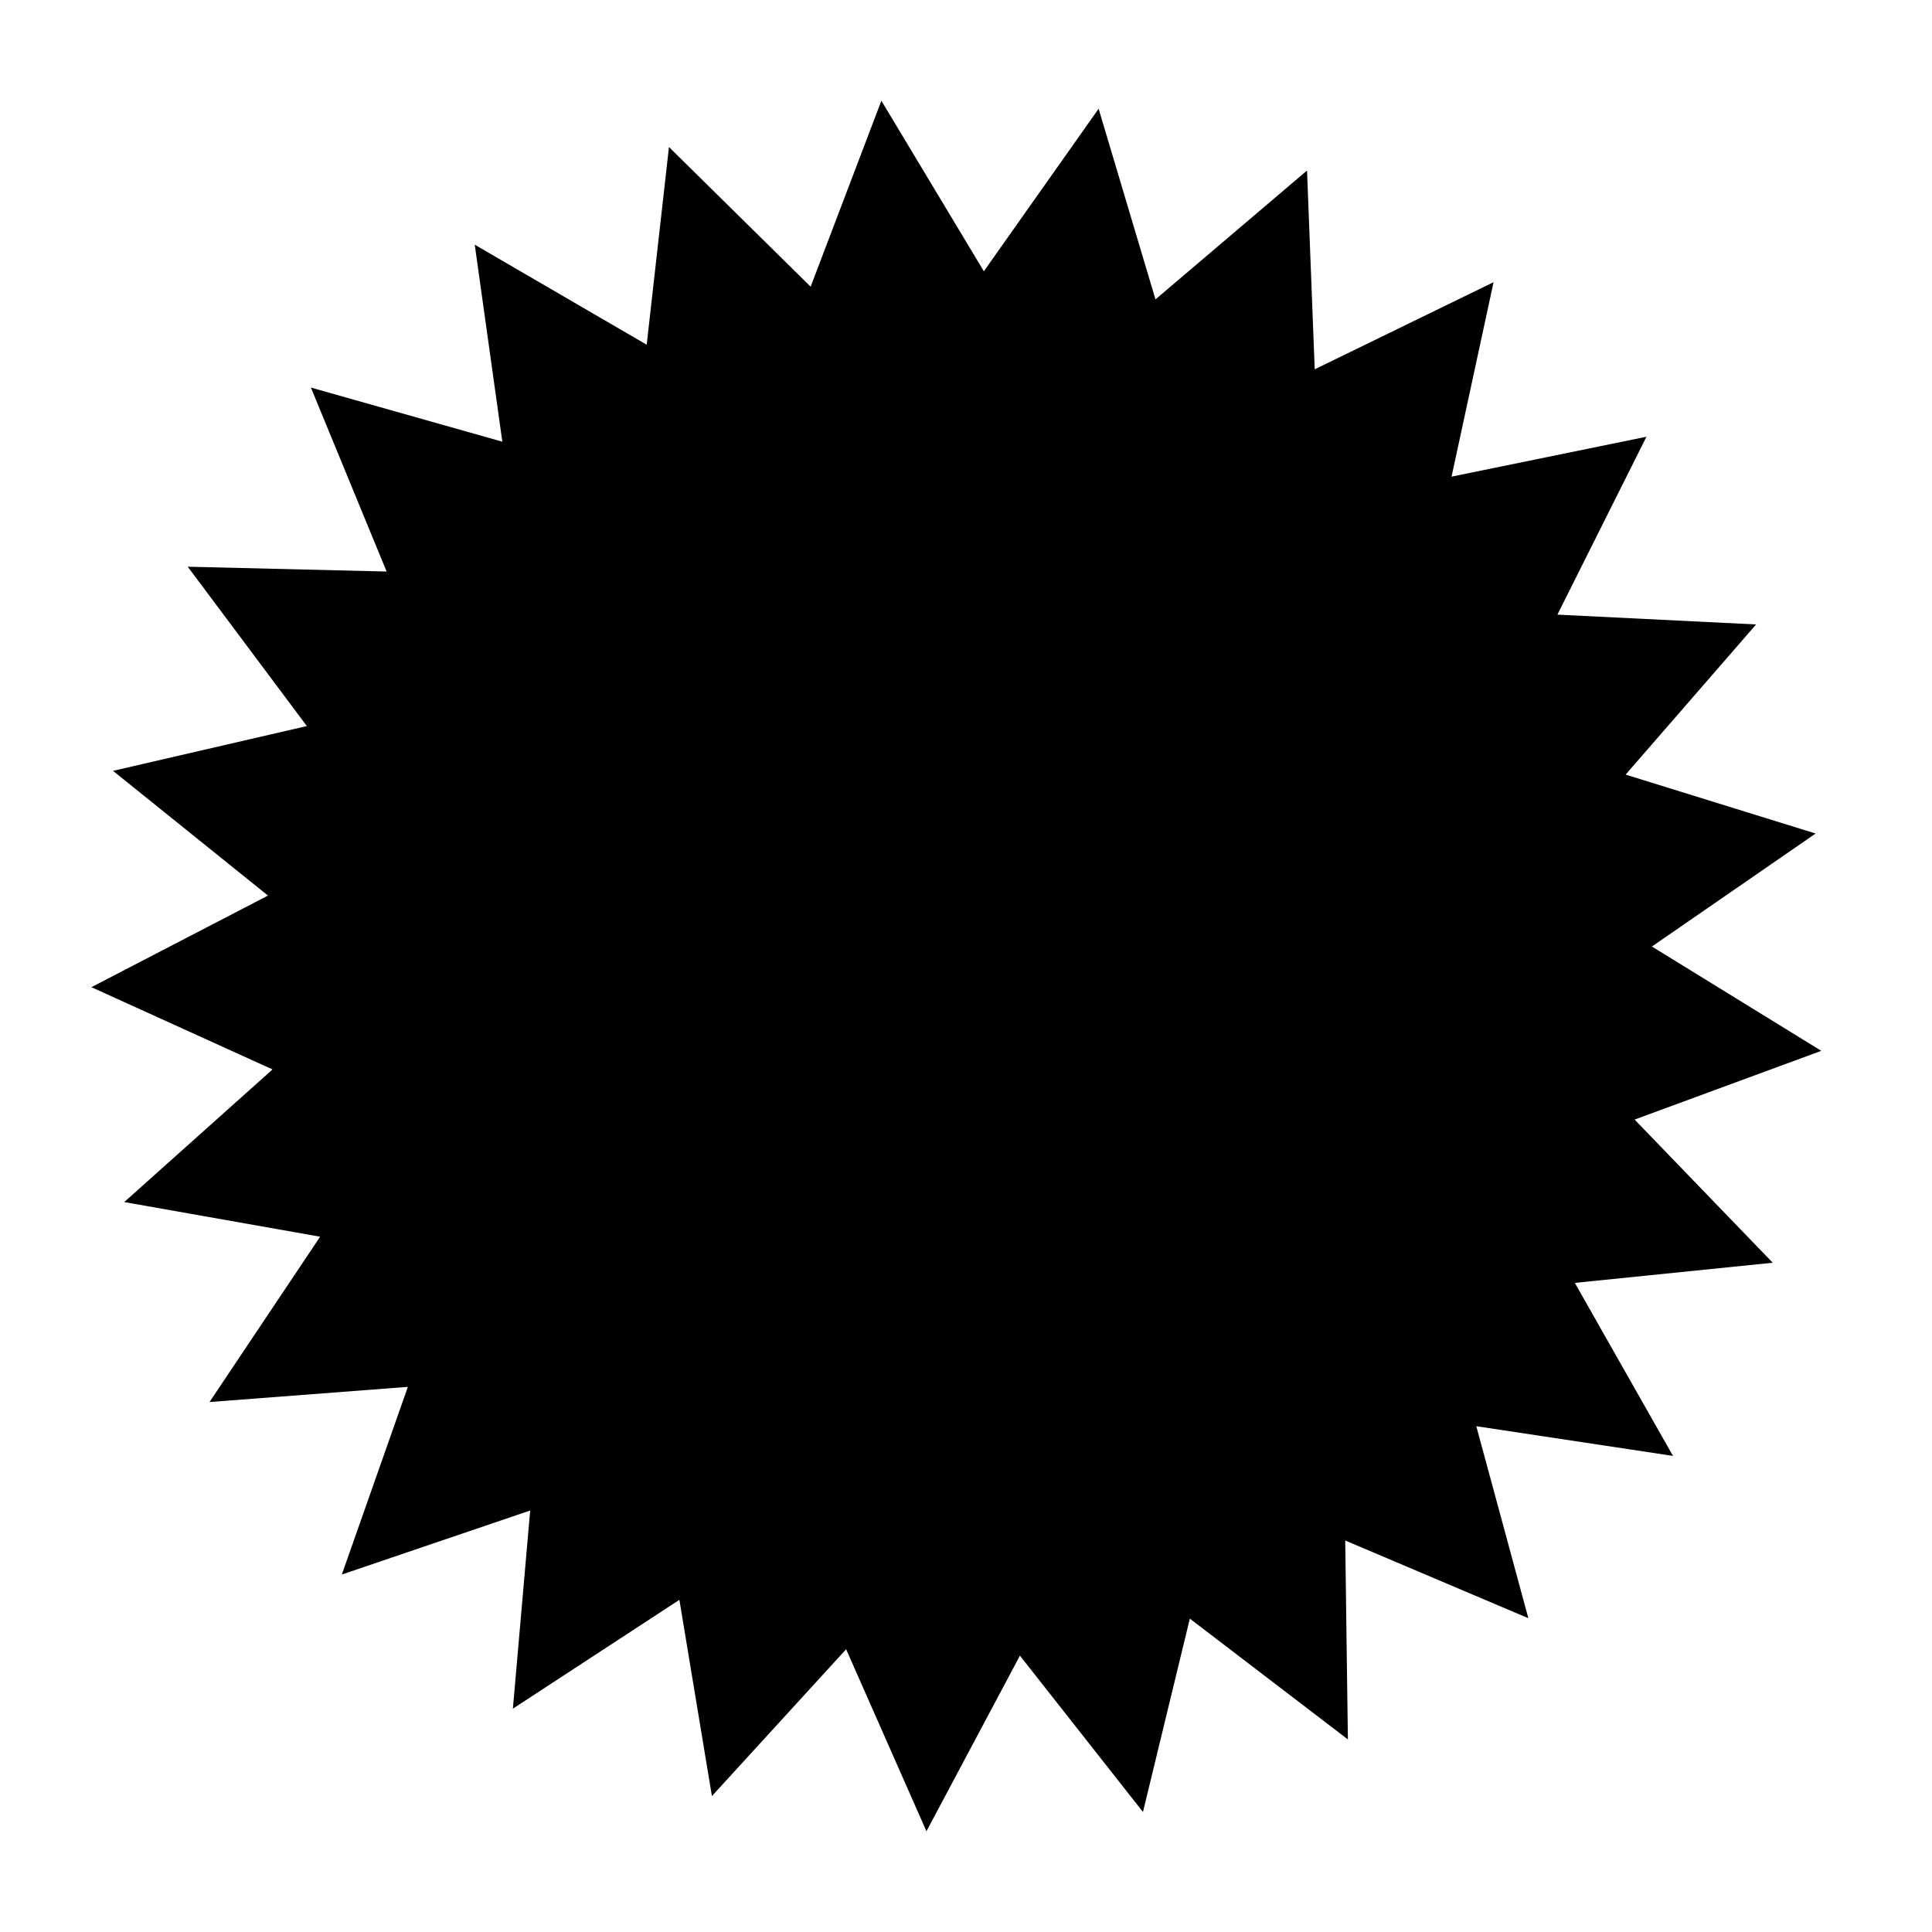 <?xml version="1.0"?><svg width="200" height="200" xmlns="http://www.w3.org/2000/svg" xmlns:xlink="http://www.w3.org/1999/xlink">
 <title>ster</title>
 <defs>
  <linearGradient y2="1.466" x2="0.508" y1="-0.586" x1="0.508" id="linearGradient7317" xlink:href="#linearGradient6394"/>
  <linearGradient id="linearGradient7281">
   <stop stop-color="#ff0000" id="stop7283" offset="0"/>
   <stop stop-color="#6d1313" offset="0.859" id="stop7289"/>
   <stop stop-color="#cb0c0c" id="stop7285" offset="1"/>
  </linearGradient>
  <linearGradient y2="1" x2="0.5" y1="0" x1="0.5" id="linearGradient7315" xlink:href="#linearGradient7281"/>
  <linearGradient id="linearGradient6394">
   <stop stop-color="#ffffff" id="stop6396" offset="0"/>
   <stop stop-color="#ffffff" stop-opacity="0" id="stop6398" offset="1"/>
  </linearGradient>
  <linearGradient id="linearGradient7179">
   <stop stop-color="#000000" id="stop7181" offset="0"/>
   <stop stop-color="#5b5858" offset="0.83" id="stop7187"/>
   <stop stop-color="#000000" id="stop7183" offset="1"/>
  </linearGradient>
 </defs>
 <g>
  <title>Layer 1</title>
  <g id="layer1">
   <g id="g7311">
    <path fill="#000000" fill-rule="nonzero" marker-start="none" marker-mid="none" marker-end="none" d="m173.188,150.715l-20.363,-3.075l5.39,19.876l-18.958,-8.043l0.277,20.592l-16.362,-12.505l-4.852,20.014l-12.738,-16.181l-9.677,18.178l-8.314,-18.841l-13.894,15.2l-3.367,-20.316l-17.237,11.268l1.791,-20.515l-19.498,6.627l6.836,-19.426l-20.534,1.57l11.453,-17.115l-20.279,-3.586l15.349,-13.729l-18.75,-8.517l18.281,-9.481l-16.043,-12.912l20.065,-4.637l-12.328,-16.496l20.587,0.499l-7.838,-19.044l19.817,5.603l-2.856,-20.394l17.8,10.355l2.306,-20.464l14.666,14.457l7.322,-19.248l10.61,17.65l11.879,-16.822l5.887,19.734l15.689,-13.339l0.795,20.578l18.514,-9.018l-4.348,20.129l20.175,-4.131l-9.217,18.416l20.568,1.016l-13.507,15.545l19.669,6.099l-16.949,11.697l17.535,10.799l-19.325,7.115l14.298,14.821l-20.488,2.085l10.163,17.911z" id="path7271"/>
    <path fill="#000000" fill-rule="nonzero" marker-start="none" marker-mid="none" marker-end="none" d="m92.46,22.868c-1.855,0.129 -3.465,1.325 -4.125,3.062l-1.812,4.75c-0.33,0.864 -1.096,1.483 -2.031,1.688c-0.935,0.204 -1.834,-0.065 -2.5,-0.719l-3.625,-3.562c-1.301,-1.289 -3.225,-1.718 -4.95,-1.105c-1.725,0.613 -2.947,2.16 -3.144,3.98l-0.562,5.031c-0.108,0.953 -0.627,1.734 -1.469,2.156c-0.842,0.422 -1.859,0.371 -2.656,-0.094c-0.01,-0 -0.021,-0 -0.031,0l-4.438,-2.562c-1.576,-0.904 -3.529,-0.833 -5.035,0.182c-1.507,1.015 -2.305,2.799 -2.058,4.599l0.719,5.062c0.128,0.921 -0.216,1.842 -0.938,2.469c-0.721,0.627 -1.66,0.82 -2.562,0.562c-0.01,-0 -0.021,-0 -0.031,0l-4.875,-1.375c-1.755,-0.489 -3.635,0.065 -4.844,1.427c-1.209,1.362 -1.537,3.295 -0.843,4.979l1.938,4.688c0.36,0.872 0.244,1.892 -0.281,2.656c-0.525,0.764 -1.386,1.212 -2.344,1.188l-5.094,-0.125c-1.816,-0.038 -3.496,0.959 -4.332,2.571c-0.836,1.613 -0.683,3.56 0.395,5.022l3.062,4.094c0.563,0.755 0.7,1.707 0.375,2.594c-0.325,0.887 -1.057,1.539 -1.969,1.75l-2.062,0.469c-2.156,0.498 -3.686,2.415 -3.694,4.628c-0.007,2.213 1.51,4.14 3.663,4.653c49.886,11.858 96.201,10.861 135.781,4.188c2.072,-0.361 3.663,-2.037 3.915,-4.125c0.252,-2.088 -0.894,-4.094 -2.821,-4.938c-0.837,-0.361 -1.401,-1.065 -1.594,-1.906c-0.193,-0.841 0.013,-1.765 0.594,-2.438l3.344,-3.844c1.19,-1.379 1.49,-3.317 0.773,-4.992c-0.718,-1.675 -2.328,-2.794 -4.148,-2.883l-5.094,-0.25c-0.948,-0.045 -1.781,-0.573 -2.25,-1.375c-0.469,-0.802 -0.52,-1.806 -0.094,-2.656l2.281,-4.562c0.804,-1.63 0.612,-3.576 -0.497,-5.016c-1.109,-1.44 -2.94,-2.125 -4.722,-1.765l-4.969,1.031c-0.905,0.185 -1.868,-0.111 -2.531,-0.781c-0.663,-0.67 -0.92,-1.597 -0.719,-2.531l1.062,-4.938c0.381,-1.783 -0.288,-3.627 -1.724,-4.751c-1.436,-1.124 -3.387,-1.329 -5.026,-0.53l-4.562,2.219c-0.839,0.411 -1.838,0.365 -2.656,-0.125c-0.818,-0.49 -1.31,-1.308 -1.344,-2.25c0,-0.01 0,-0.021 0,-0.031l-0.188,-5.062c-0.076,-1.819 -1.182,-3.436 -2.849,-4.167c-1.667,-0.731 -3.606,-0.448 -4.995,0.729l-3.875,3.281c-0.705,0.598 -1.687,0.801 -2.594,0.531c-0.907,-0.269 -1.572,-0.963 -1.844,-1.875l-1.469,-4.906c-0.523,-1.751 -2,-3.049 -3.803,-3.341c-1.803,-0.293 -3.616,0.471 -4.665,1.966l-2.938,4.188c-0.542,0.77 -1.397,1.223 -2.344,1.188c-0.947,-0.035 -1.8,-0.539 -2.281,-1.344l-2.594,-4.344c-0.918,-1.537 -2.62,-2.43 -4.406,-2.312l0,0z" id="path7273"/>
   </g>
  </g>
 </g>
</svg>